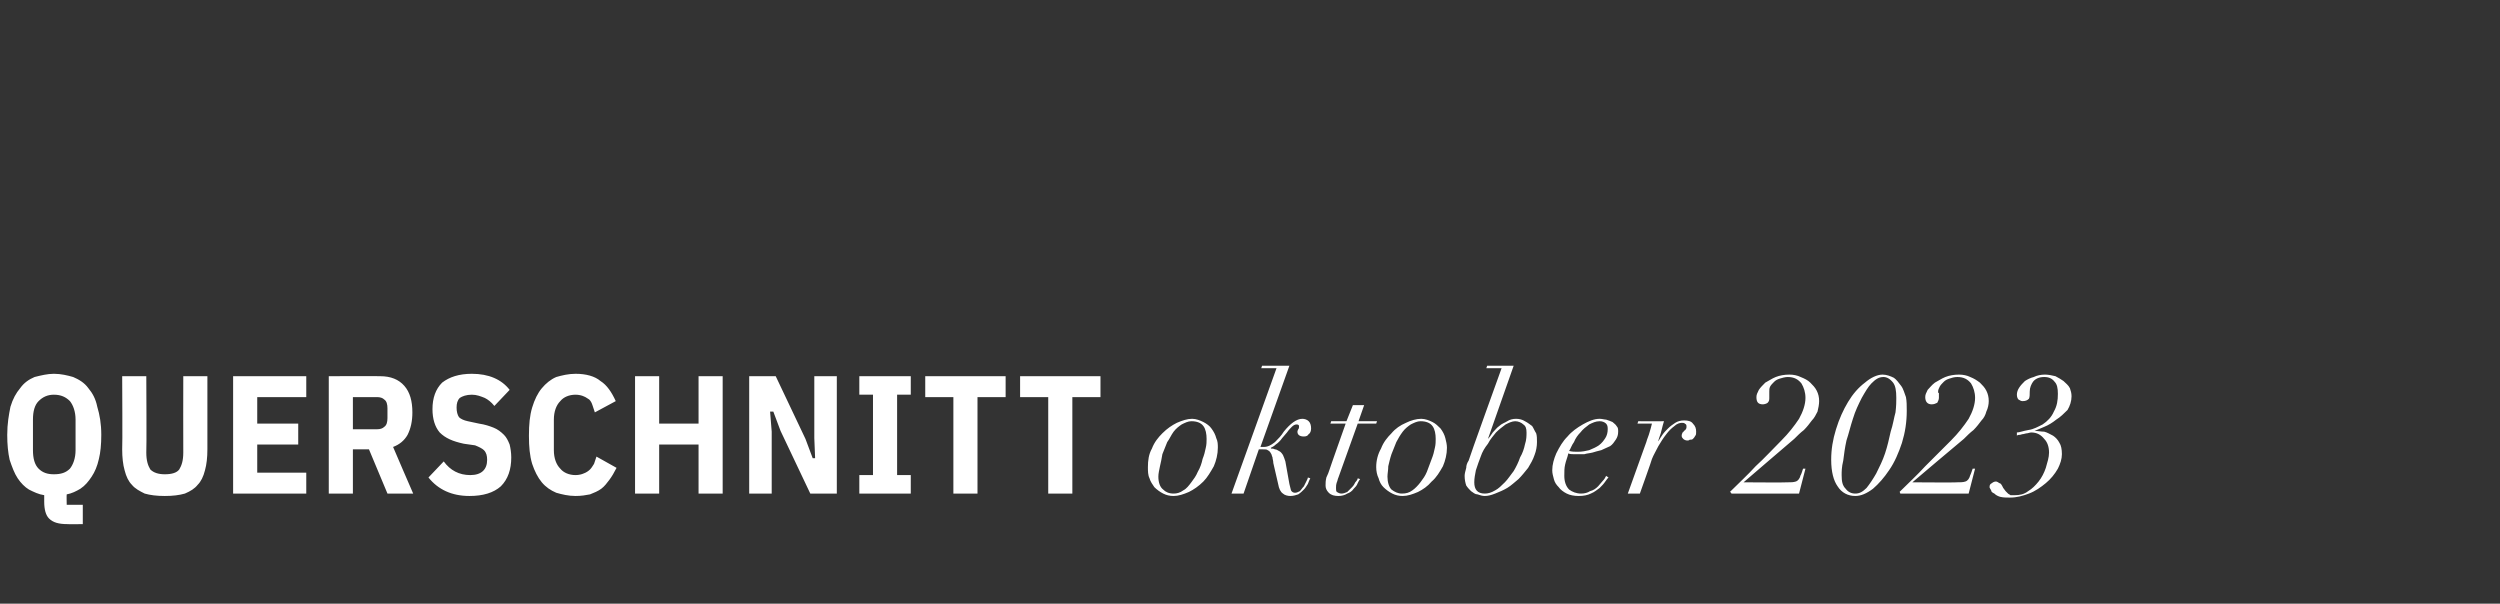 <?xml version="1.0" standalone="no"?><!DOCTYPE svg PUBLIC "-//W3C//DTD SVG 1.1//EN" "http://www.w3.org/Graphics/SVG/1.1/DTD/svg11.dtd"><svg xmlns="http://www.w3.org/2000/svg" version="1.1" width="311px" height="75.1px" viewBox="0 -1 311 75.1" style="top:-1px"><rect x="0" y="-1" width="311" height="75.1" fill="#333333" stroke="none"/>  <desc>QUERSCHNITT oktober 2023</desc>  <defs/>  <g id="Polygon88304">    <path d="M 10.3 64.2 C 10.3 64.2 8.4 64.23 8.4 64.2 C 7.3 64.2 6.6 64 6.1 63.5 C 5.7 63.1 5.5 62.4 5.5 61.4 C 5.5 61.4 5.5 60.6 5.5 60.6 C 4.8 60.5 4.2 60.2 3.6 59.9 C 3.1 59.6 2.6 59.1 2.2 58.5 C 1.8 57.9 1.5 57.1 1.2 56.2 C 1 55.3 0.9 54.3 0.9 53.1 C 0.9 51.7 1.1 50.6 1.3 49.6 C 1.6 48.6 2 47.9 2.5 47.3 C 3 46.6 3.6 46.2 4.3 45.9 C 5.1 45.7 5.9 45.5 6.7 45.5 C 7.6 45.5 8.4 45.7 9.1 45.9 C 9.8 46.2 10.5 46.6 11 47.3 C 11.5 47.9 11.9 48.6 12.1 49.6 C 12.4 50.6 12.6 51.7 12.6 53.1 C 12.6 54.3 12.5 55.3 12.3 56.1 C 12.1 57 11.8 57.7 11.4 58.3 C 11 58.9 10.6 59.4 10 59.8 C 9.5 60.1 8.9 60.4 8.3 60.5 C 8.27 60.53 8.3 61.8 8.3 61.8 L 10.3 61.8 L 10.3 64.2 Z M 6.7 58 C 7.6 58 8.2 57.8 8.7 57.3 C 9.1 56.8 9.4 56 9.4 55 C 9.4 55 9.4 51.2 9.4 51.2 C 9.4 50.2 9.1 49.4 8.7 48.9 C 8.2 48.4 7.6 48.1 6.7 48.1 C 5.9 48.1 5.3 48.4 4.8 48.9 C 4.3 49.4 4.1 50.2 4.1 51.2 C 4.1 51.2 4.1 55 4.1 55 C 4.1 56 4.3 56.8 4.8 57.3 C 5.3 57.8 5.9 58 6.7 58 Z M 18.2 45.8 C 18.2 45.8 18.25 55.28 18.2 55.3 C 18.2 56.3 18.4 56.9 18.7 57.4 C 19.1 57.8 19.7 58 20.5 58 C 21.4 58 22 57.8 22.3 57.4 C 22.6 56.9 22.8 56.3 22.8 55.3 C 22.78 55.28 22.8 45.8 22.8 45.8 L 25.8 45.8 C 25.8 45.8 25.79 54.89 25.8 54.9 C 25.8 55.9 25.7 56.8 25.5 57.5 C 25.3 58.3 25 58.9 24.6 59.3 C 24.2 59.8 23.7 60.1 23 60.4 C 22.3 60.6 21.5 60.7 20.5 60.7 C 19.5 60.7 18.7 60.6 18 60.4 C 17.4 60.1 16.8 59.8 16.4 59.3 C 16 58.9 15.7 58.3 15.5 57.5 C 15.3 56.8 15.2 55.9 15.2 54.9 C 15.25 54.89 15.2 45.8 15.2 45.8 L 18.2 45.8 Z M 29 60.4 L 29 45.8 L 38.1 45.8 L 38.1 48.4 L 32 48.4 L 32 51.7 L 37.1 51.7 L 37.1 54.3 L 32 54.3 L 32 57.8 L 38.1 57.8 L 38.1 60.4 L 29 60.4 Z M 43.9 60.4 L 40.9 60.4 L 40.9 45.8 C 40.9 45.8 47.27 45.77 47.3 45.8 C 48.6 45.8 49.6 46.2 50.3 47 C 51 47.8 51.3 48.9 51.3 50.3 C 51.3 51.4 51.1 52.3 50.7 53.1 C 50.3 53.8 49.7 54.3 48.9 54.6 C 48.89 54.61 51.4 60.4 51.4 60.4 L 48.2 60.4 L 45.9 54.9 L 43.9 54.9 L 43.9 60.4 Z M 46.9 52.4 C 47.3 52.4 47.6 52.3 47.8 52.1 C 48.1 51.9 48.2 51.5 48.2 51 C 48.2 51 48.2 49.8 48.2 49.8 C 48.2 49.3 48.1 48.9 47.8 48.7 C 47.6 48.5 47.3 48.4 46.9 48.4 C 46.89 48.4 43.9 48.4 43.9 48.4 L 43.9 52.4 C 43.9 52.4 46.89 52.39 46.9 52.4 Z M 58.4 60.7 C 56.2 60.7 54.5 59.9 53.3 58.4 C 53.3 58.4 55.2 56.4 55.2 56.4 C 56 57.5 57.1 58.1 58.5 58.1 C 59.9 58.1 60.6 57.4 60.6 56.2 C 60.6 55.7 60.5 55.3 60.2 55 C 60 54.8 59.6 54.6 59.1 54.4 C 59.1 54.4 57.7 54.2 57.7 54.2 C 56.3 53.9 55.4 53.5 54.7 52.8 C 54.1 52.1 53.8 51.1 53.8 49.9 C 53.8 48.5 54.2 47.4 55 46.6 C 55.9 45.9 57.1 45.5 58.7 45.5 C 60.8 45.5 62.4 46.2 63.4 47.5 C 63.4 47.5 61.5 49.5 61.5 49.5 C 61.1 49 60.7 48.7 60.3 48.5 C 59.8 48.3 59.3 48.1 58.7 48.1 C 58 48.1 57.5 48.3 57.2 48.5 C 56.9 48.8 56.8 49.2 56.8 49.7 C 56.8 50.2 56.9 50.6 57.1 50.9 C 57.3 51.1 57.7 51.3 58.2 51.4 C 58.2 51.4 59.6 51.7 59.6 51.7 C 60.3 51.8 60.9 52 61.4 52.2 C 61.9 52.4 62.3 52.7 62.7 53.1 C 63 53.4 63.2 53.8 63.4 54.3 C 63.5 54.7 63.6 55.3 63.6 55.9 C 63.6 57.4 63.2 58.6 62.3 59.5 C 61.4 60.3 60.1 60.7 58.4 60.7 Z M 71.6 60.7 C 70.7 60.7 69.9 60.5 69.2 60.3 C 68.5 60 67.9 59.6 67.4 59 C 66.9 58.4 66.5 57.6 66.2 56.7 C 65.9 55.7 65.8 54.6 65.8 53.2 C 65.8 51.8 65.9 50.7 66.2 49.7 C 66.5 48.7 66.9 47.9 67.4 47.3 C 67.9 46.7 68.5 46.2 69.2 45.9 C 69.9 45.7 70.7 45.5 71.6 45.5 C 72.9 45.5 74 45.8 74.7 46.4 C 75.5 46.9 76.1 47.8 76.6 48.9 C 76.6 48.9 74 50.3 74 50.3 C 73.9 50 73.8 49.7 73.7 49.4 C 73.6 49.1 73.5 48.9 73.3 48.7 C 73.1 48.6 72.9 48.4 72.6 48.3 C 72.4 48.2 72 48.1 71.6 48.1 C 70.8 48.1 70.1 48.4 69.7 48.9 C 69.2 49.4 68.9 50.2 68.9 51.2 C 68.9 51.2 68.9 55 68.9 55 C 68.9 56 69.2 56.8 69.7 57.3 C 70.1 57.8 70.8 58.1 71.6 58.1 C 72 58.1 72.4 58 72.6 57.9 C 72.9 57.8 73.2 57.6 73.4 57.4 C 73.6 57.2 73.7 57 73.9 56.7 C 74 56.4 74.1 56.1 74.2 55.8 C 74.2 55.8 76.7 57.2 76.7 57.2 C 76.4 57.8 76.1 58.3 75.8 58.7 C 75.5 59.1 75.2 59.5 74.8 59.8 C 74.4 60.1 73.9 60.3 73.4 60.5 C 72.9 60.6 72.3 60.7 71.6 60.7 Z M 86.9 54.3 L 82 54.3 L 82 60.4 L 79 60.4 L 79 45.8 L 82 45.8 L 82 51.7 L 86.9 51.7 L 86.9 45.8 L 89.9 45.8 L 89.9 60.4 L 86.9 60.4 L 86.9 54.3 Z M 97.1 52.6 L 96.2 50.2 L 95.8 50.2 L 96 52.7 L 96 60.4 L 93.2 60.4 L 93.2 45.8 L 96.5 45.8 L 100.2 53.6 L 101.1 56 L 101.4 56 L 101.3 53.5 L 101.3 45.8 L 104.1 45.8 L 104.1 60.4 L 100.8 60.4 L 97.1 52.6 Z M 106.9 60.4 L 106.9 58.1 L 108.6 58.1 L 108.6 48.1 L 106.9 48.1 L 106.9 45.8 L 113.3 45.8 L 113.3 48.1 L 111.6 48.1 L 111.6 58.1 L 113.3 58.1 L 113.3 60.4 L 106.9 60.4 Z M 121.6 48.4 L 121.6 60.4 L 118.6 60.4 L 118.6 48.4 L 115.1 48.4 L 115.1 45.8 L 125.1 45.8 L 125.1 48.4 L 121.6 48.4 Z M 133.4 48.4 L 133.4 60.4 L 130.4 60.4 L 130.4 48.4 L 126.9 48.4 L 126.9 45.8 L 136.9 45.8 L 136.9 48.4 L 133.4 48.4 Z M 144.1 58.3 C 144.1 57.9 144.2 57.5 144.3 57 C 144.4 56.6 144.5 56.1 144.6 55.5 C 144.8 55 145 54.5 145.2 54 C 145.5 53.6 145.7 53.1 146 52.7 C 146.3 52.3 146.7 52 147 51.8 C 147.4 51.6 147.8 51.4 148.2 51.4 C 148.9 51.4 149.4 51.6 149.7 52 C 150 52.4 150.1 53 150.1 53.6 C 150.1 53.9 150.1 54.3 150 54.7 C 149.9 55.2 149.8 55.6 149.6 56.1 C 149.5 56.6 149.3 57.2 149 57.7 C 148.8 58.2 148.5 58.6 148.2 59 C 147.9 59.4 147.6 59.8 147.2 60 C 146.8 60.3 146.4 60.4 146 60.4 C 145.4 60.4 145 60.2 144.7 59.9 C 144.3 59.6 144.1 59 144.1 58.3 Z M 142.8 57.1 C 142.8 57.6 142.8 58.1 143 58.5 C 143.1 58.9 143.4 59.3 143.6 59.6 C 143.9 59.9 144.3 60.2 144.7 60.4 C 145.1 60.6 145.5 60.7 146 60.7 C 146.6 60.7 147.2 60.5 147.9 60.2 C 148.5 59.9 149.1 59.5 149.7 58.9 C 150.2 58.4 150.6 57.7 151 57 C 151.3 56.3 151.5 55.5 151.5 54.7 C 151.5 54.3 151.5 53.9 151.3 53.5 C 151.2 53.1 151 52.7 150.7 52.3 C 150.5 52 150.1 51.7 149.7 51.5 C 149.3 51.3 148.8 51.1 148.3 51.1 C 147.7 51.1 147.1 51.3 146.4 51.6 C 145.8 51.9 145.2 52.3 144.6 52.9 C 144.1 53.4 143.6 54 143.3 54.8 C 142.9 55.5 142.8 56.3 142.8 57.1 Z M 158.8 44.8 L 153.2 60.4 L 154.7 60.4 L 156.6 54.9 C 156.6 54.9 157.1 54.89 157.1 54.9 C 157.4 54.9 157.6 54.9 157.7 55 C 157.9 55.1 158 55.2 158.1 55.4 C 158.2 55.5 158.2 55.7 158.3 55.9 C 158.3 56.1 158.4 56.3 158.4 56.6 C 158.4 56.6 159 59.2 159 59.2 C 159.1 59.8 159.3 60.2 159.6 60.4 C 159.8 60.6 160.2 60.7 160.5 60.7 C 160.9 60.7 161.2 60.6 161.5 60.5 C 161.8 60.3 162 60.1 162.2 59.9 C 162.4 59.7 162.5 59.5 162.7 59.2 C 162.8 58.9 162.9 58.7 163 58.5 C 163 58.5 162.7 58.4 162.7 58.4 C 162.7 58.5 162.6 58.7 162.5 58.9 C 162.4 59.1 162.3 59.3 162.2 59.5 C 162 59.7 161.9 59.9 161.7 60.1 C 161.5 60.2 161.3 60.3 161.1 60.3 C 160.9 60.3 160.7 60.2 160.6 60 C 160.5 59.7 160.5 59.5 160.4 59.2 C 160.4 59.2 159.9 56.4 159.9 56.4 C 159.8 56.1 159.7 55.8 159.6 55.6 C 159.4 55.3 159.3 55.2 159.1 55.1 C 158.9 55 158.8 54.9 158.6 54.9 C 158.4 54.8 158.3 54.8 158.1 54.8 C 158.1 54.8 158.1 54.7 158.1 54.7 C 158.3 54.6 158.5 54.5 158.7 54.3 C 159 54.1 159.3 53.8 159.5 53.5 C 159.5 53.5 160.1 52.8 160.1 52.8 C 160.3 52.5 160.6 52.2 160.7 52.1 C 160.9 51.9 161.1 51.8 161.3 51.8 C 161.5 51.8 161.6 51.9 161.6 52 C 161.6 52.2 161.6 52.3 161.5 52.4 C 161.5 52.4 161.4 52.6 161.4 52.7 C 161.4 53.1 161.7 53.3 162.2 53.3 C 162.5 53.3 162.7 53.2 162.8 53 C 163 52.9 163.1 52.6 163.1 52.3 C 163.1 51.9 163 51.6 162.8 51.4 C 162.6 51.2 162.3 51.1 162 51.1 C 161.3 51.1 160.5 51.7 159.7 52.7 C 159.4 53.2 159 53.6 158.6 54 C 158.1 54.4 157.7 54.6 157.2 54.6 C 157.2 54.59 156.8 54.6 156.8 54.6 L 160.4 44.5 L 157 44.5 L 156.9 44.8 L 158.8 44.8 Z M 168.3 49.4 L 167.5 51.4 L 165.6 51.4 L 165.5 51.7 L 167.4 51.7 C 167.4 51.7 165.37 57.43 165.4 57.4 C 165.3 57.7 165.2 58 165 58.4 C 164.9 58.8 164.9 59.1 164.9 59.4 C 164.9 59.7 165 60 165.3 60.3 C 165.6 60.6 166 60.7 166.5 60.7 C 166.9 60.7 167.3 60.6 167.6 60.4 C 167.9 60.3 168.2 60.1 168.4 59.8 C 168.6 59.6 168.8 59.4 168.9 59.1 C 169 58.9 169.1 58.7 169.2 58.6 C 169.2 58.6 168.9 58.5 168.9 58.5 C 168.9 58.6 168.8 58.8 168.6 59 C 168.5 59.2 168.4 59.4 168.2 59.6 C 168 59.8 167.8 60 167.6 60.2 C 167.4 60.3 167.1 60.4 166.9 60.4 C 166.6 60.4 166.5 60.3 166.3 60.2 C 166.2 60.1 166.2 59.9 166.2 59.7 C 166.2 59.5 166.2 59.3 166.3 59 C 166.4 58.8 166.4 58.6 166.5 58.4 C 166.51 58.39 168.9 51.7 168.9 51.7 L 171.2 51.7 L 171.3 51.4 L 169 51.4 L 169.7 49.4 L 168.3 49.4 Z M 172.6 58.3 C 172.6 57.9 172.7 57.5 172.7 57 C 172.8 56.6 172.9 56.1 173.1 55.5 C 173.3 55 173.5 54.5 173.7 54 C 173.9 53.6 174.2 53.1 174.5 52.7 C 174.8 52.3 175.2 52 175.5 51.8 C 175.9 51.6 176.3 51.4 176.7 51.4 C 177.4 51.4 177.9 51.6 178.2 52 C 178.5 52.4 178.6 53 178.6 53.6 C 178.6 53.9 178.6 54.3 178.5 54.7 C 178.4 55.2 178.3 55.6 178.1 56.1 C 177.9 56.6 177.7 57.2 177.5 57.7 C 177.3 58.2 177 58.6 176.7 59 C 176.4 59.4 176 59.8 175.7 60 C 175.3 60.3 174.9 60.4 174.4 60.4 C 173.9 60.4 173.5 60.2 173.1 59.9 C 172.8 59.6 172.6 59 172.6 58.3 Z M 171.2 57.1 C 171.2 57.6 171.3 58.1 171.5 58.5 C 171.6 58.9 171.8 59.3 172.1 59.6 C 172.4 59.9 172.8 60.2 173.2 60.4 C 173.6 60.6 174 60.7 174.5 60.7 C 175.1 60.7 175.7 60.5 176.4 60.2 C 177 59.9 177.6 59.5 178.1 58.9 C 178.7 58.4 179.1 57.7 179.5 57 C 179.8 56.3 180 55.5 180 54.7 C 180 54.3 179.9 53.9 179.8 53.5 C 179.7 53.1 179.5 52.7 179.2 52.3 C 178.9 52 178.6 51.7 178.2 51.5 C 177.8 51.3 177.3 51.1 176.8 51.1 C 176.2 51.1 175.5 51.3 174.9 51.6 C 174.2 51.9 173.6 52.3 173.1 52.9 C 172.6 53.4 172.1 54 171.8 54.8 C 171.4 55.5 171.2 56.3 171.2 57.1 Z M 184.7 60.4 C 183.8 60.4 183.4 59.9 183.4 59 C 183.4 58.5 183.5 58 183.6 57.5 C 183.8 56.9 184 56.3 184.2 55.8 C 184.4 55.2 184.7 54.7 185.1 54.2 C 185.4 53.6 185.8 53.2 186.1 52.8 C 186.5 52.4 186.9 52.1 187.3 51.8 C 187.7 51.6 188.1 51.4 188.5 51.4 C 188.9 51.4 189.3 51.6 189.5 51.8 C 189.8 52 189.9 52.3 189.9 52.8 C 189.9 53.2 189.9 53.7 189.7 54.3 C 189.6 54.8 189.4 55.4 189.1 55.9 C 188.9 56.5 188.6 57.1 188.3 57.6 C 187.9 58.1 187.6 58.6 187.2 59 C 186.8 59.4 186.4 59.8 186 60 C 185.5 60.3 185.1 60.4 184.7 60.4 C 184.7 60.4 184.7 60.4 184.7 60.4 Z M 188.3 44.5 L 185 44.5 L 184.9 44.8 L 186.8 44.8 C 186.8 44.8 182.66 56.27 182.7 56.3 C 182.5 56.6 182.4 56.9 182.4 57.2 C 182.3 57.6 182.2 57.9 182.2 58.2 C 182.2 58.7 182.3 59.1 182.4 59.4 C 182.6 59.7 182.8 59.9 183 60.1 C 183.3 60.3 183.5 60.5 183.8 60.5 C 184.1 60.6 184.4 60.7 184.7 60.7 C 185.1 60.7 185.5 60.6 186 60.4 C 186.5 60.2 187 60 187.5 59.7 C 188 59.4 188.4 59 188.9 58.6 C 189.3 58.2 189.7 57.7 190.1 57.2 C 190.4 56.7 190.7 56.2 190.9 55.6 C 191.1 55.1 191.2 54.5 191.2 54 C 191.2 53.6 191.2 53.2 191.1 52.9 C 190.9 52.6 190.8 52.3 190.6 52 C 190.3 51.8 190.1 51.6 189.7 51.4 C 189.4 51.2 189 51.1 188.6 51.1 C 188.2 51.1 187.8 51.2 187.5 51.4 C 187.2 51.6 186.8 51.7 186.5 52 C 186.2 52.2 186 52.5 185.7 52.8 C 185.5 53.1 185.3 53.4 185.1 53.6 C 185.11 53.63 185.1 53.6 185.1 53.6 L 188.3 44.5 Z M 200 52.4 C 200 52.8 199.9 53.2 199.7 53.5 C 199.5 53.8 199.3 54.1 198.9 54.4 C 198.6 54.6 198.2 54.8 197.7 55 C 197.3 55.1 196.8 55.2 196.3 55.2 C 195.9 55.2 195.6 55.2 195.2 55.1 C 195.4 54.8 195.5 54.4 195.8 54 C 196 53.5 196.3 53.1 196.6 52.8 C 196.9 52.4 197.3 52.1 197.7 51.8 C 198.1 51.6 198.5 51.4 199 51.4 C 199.3 51.4 199.6 51.5 199.8 51.7 C 200 51.9 200 52.2 200 52.4 Z M 200.1 58.4 C 200.1 58.4 199.8 58.2 199.8 58.2 C 199.7 58.4 199.6 58.6 199.4 58.8 C 199.2 59 199 59.3 198.8 59.5 C 198.5 59.8 198.2 60 197.8 60.1 C 197.5 60.3 197.1 60.4 196.7 60.4 C 196.1 60.4 195.6 60.2 195.2 59.9 C 194.8 59.5 194.6 58.9 194.6 58.2 C 194.6 57.7 194.6 57.2 194.7 56.8 C 194.8 56.3 195 55.9 195.1 55.4 C 195.3 55.5 195.5 55.5 195.7 55.5 C 195.9 55.5 196.2 55.5 196.4 55.5 C 196.5 55.5 196.8 55.5 197.1 55.5 C 197.4 55.4 197.7 55.4 198.1 55.3 C 198.4 55.2 198.8 55.1 199.2 55 C 199.6 54.8 199.9 54.7 200.3 54.5 C 200.6 54.3 200.8 54 201 53.7 C 201.2 53.4 201.3 53.1 201.3 52.7 C 201.3 52.4 201.3 52.2 201.1 52 C 201 51.8 200.8 51.7 200.6 51.5 C 200.4 51.4 200.1 51.3 199.8 51.2 C 199.6 51.2 199.3 51.1 199 51.1 C 198.3 51.1 197.6 51.4 196.9 51.8 C 196.2 52.2 195.5 52.7 195 53.3 C 194.4 53.9 194 54.6 193.6 55.4 C 193.3 56.1 193.1 56.8 193.1 57.5 C 193.1 57.9 193.2 58.2 193.3 58.6 C 193.4 59 193.6 59.3 193.9 59.6 C 194.1 59.9 194.5 60.2 194.9 60.4 C 195.3 60.6 195.8 60.7 196.4 60.7 C 197 60.7 197.5 60.6 197.9 60.4 C 198.4 60.2 198.7 59.9 199 59.7 C 199.3 59.4 199.5 59.2 199.7 58.9 C 199.9 58.6 200 58.5 200.1 58.4 Z M 204.8 54 C 204.81 53.96 202.5 60.4 202.5 60.4 L 204 60.4 C 204 60.4 205.52 56.15 205.5 56.1 C 205.7 55.6 206 55.1 206.3 54.5 C 206.6 54 206.9 53.5 207.3 53 C 207.6 52.6 207.9 52.3 208.3 52 C 208.6 51.7 209 51.6 209.2 51.6 C 209.4 51.6 209.5 51.6 209.6 51.7 C 209.8 51.8 209.8 51.9 209.8 52.1 C 209.8 52.2 209.8 52.3 209.7 52.4 C 209.7 52.5 209.6 52.5 209.5 52.6 C 209.4 52.7 209.4 52.8 209.3 52.8 C 209.3 52.9 209.2 53 209.2 53.2 C 209.2 53.4 209.3 53.5 209.4 53.6 C 209.5 53.7 209.7 53.8 209.9 53.8 C 210 53.8 210.1 53.8 210.2 53.7 C 210.4 53.7 210.5 53.7 210.6 53.6 C 210.7 53.5 210.8 53.4 210.9 53.2 C 211 53.1 211 52.9 211 52.7 C 211 52.3 210.9 52 210.6 51.7 C 210.4 51.4 210 51.3 209.5 51.3 C 209.1 51.3 208.7 51.4 208.4 51.6 C 208.1 51.8 207.8 52 207.5 52.3 C 207.3 52.5 207 52.8 206.8 53.1 C 206.6 53.4 206.4 53.7 206.3 53.9 C 206.3 53.9 206.3 53.8 206.3 53.8 C 206.4 53.4 206.6 53 206.7 52.5 C 206.8 52.1 206.9 51.7 207 51.4 C 206.99 51.42 203.8 51.4 203.8 51.4 L 203.7 51.7 C 203.7 51.7 205.5 51.71 205.5 51.7 C 205.4 52.1 205.3 52.5 205.2 52.8 C 205.1 53.2 204.9 53.6 204.8 54 Z M 215.4 60.4 L 223.8 60.4 L 224.6 57.3 L 224.3 57.3 C 224.3 57.3 224.05 58.12 224 58.1 C 223.9 58.5 223.7 58.8 223.4 58.9 C 223.1 59 222.8 59 222.4 59 C 222.37 59.04 216.9 59 216.9 59 L 216.9 59 C 216.9 59 223.21 53.58 223.2 53.6 C 223.6 53.2 224 52.8 224.4 52.5 C 224.8 52.1 225.1 51.7 225.4 51.3 C 225.7 51 225.9 50.6 226.1 50.2 C 226.2 49.8 226.3 49.3 226.3 48.9 C 226.3 48.4 226.2 48 226 47.6 C 225.8 47.2 225.5 46.9 225.2 46.6 C 224.9 46.3 224.5 46.1 224 45.9 C 223.6 45.7 223.1 45.6 222.6 45.6 C 222 45.6 221.4 45.7 220.9 45.9 C 220.4 46.1 220 46.4 219.6 46.6 C 219.3 46.9 219 47.2 218.8 47.5 C 218.6 47.9 218.5 48.1 218.5 48.4 C 218.5 49 218.7 49.3 219.3 49.3 C 219.5 49.3 219.8 49.2 219.9 49.1 C 220.1 48.9 220.1 48.7 220.1 48.5 C 220.1 48.4 220.1 48.3 220.1 48.2 C 220.1 48.2 220.1 48.1 220.1 48.1 C 220.1 48 220.1 48 220.1 47.9 C 220.1 47.9 220.1 47.8 220.1 47.7 C 220.1 47.5 220.1 47.3 220.2 47.1 C 220.3 46.9 220.5 46.7 220.7 46.5 C 220.9 46.3 221.1 46.2 221.4 46.1 C 221.7 46 222.1 45.9 222.4 45.9 C 223.2 45.9 223.7 46.2 224.1 46.7 C 224.4 47.2 224.6 47.8 224.6 48.5 C 224.6 49.3 224.3 50.2 223.8 51.1 C 223.2 52 222.5 52.9 221.6 53.8 C 220.5 54.9 219.5 56 218.4 57 C 217.4 58.1 216.3 59.1 215.2 60.2 C 215.25 60.16 215.4 60.4 215.4 60.4 Z M 229.1 58.1 C 229.1 57.7 229.1 57.1 229.3 56.3 C 229.4 55.5 229.5 54.7 229.7 53.8 C 230 52.9 230.2 52 230.5 51.1 C 230.8 50.1 231.2 49.3 231.6 48.5 C 232 47.8 232.4 47.1 232.8 46.7 C 233.3 46.2 233.7 45.9 234.3 45.9 C 234.7 45.9 235.1 46.1 235.5 46.6 C 235.8 47 235.9 47.6 235.9 48.5 C 235.9 48.9 235.9 49.5 235.8 50.3 C 235.6 51 235.5 51.8 235.2 52.7 C 235 53.6 234.8 54.5 234.5 55.4 C 234.2 56.3 233.8 57.1 233.4 57.9 C 233 58.6 232.6 59.2 232.2 59.7 C 231.7 60.2 231.3 60.4 230.8 60.4 C 230.3 60.4 229.9 60.2 229.6 59.8 C 229.2 59.4 229.1 58.9 229.1 58.1 Z M 227.8 56.2 C 227.8 57.7 228.1 58.8 228.6 59.5 C 229.1 60.3 229.9 60.7 230.8 60.7 C 231.5 60.7 232.2 60.4 233 59.8 C 233.7 59.2 234.4 58.4 235 57.5 C 235.7 56.5 236.2 55.3 236.6 54.1 C 237 52.8 237.2 51.5 237.2 50.1 C 237.2 49.5 237.2 48.9 237.1 48.4 C 236.9 47.9 236.8 47.4 236.5 47 C 236.2 46.6 235.9 46.2 235.6 46 C 235.2 45.8 234.7 45.6 234.2 45.6 C 233.5 45.6 232.7 46 232 46.6 C 231.2 47.2 230.5 48 229.9 49 C 229.3 50 228.8 51.1 228.4 52.4 C 228 53.7 227.8 54.9 227.8 56.2 Z M 236.4 60.4 L 244.9 60.4 L 245.7 57.3 L 245.4 57.3 C 245.4 57.3 245.13 58.12 245.1 58.1 C 245 58.5 244.8 58.8 244.5 58.9 C 244.2 59 243.9 59 243.4 59 C 243.45 59.04 237.9 59 237.9 59 L 237.9 59 C 237.9 59 244.29 53.58 244.3 53.6 C 244.7 53.2 245.1 52.8 245.5 52.5 C 245.9 52.1 246.2 51.7 246.5 51.3 C 246.8 51 247 50.6 247.1 50.2 C 247.3 49.8 247.4 49.3 247.4 48.9 C 247.4 48.4 247.3 48 247.1 47.6 C 246.9 47.2 246.6 46.9 246.3 46.6 C 245.9 46.3 245.6 46.1 245.1 45.9 C 244.7 45.7 244.2 45.6 243.7 45.6 C 243.1 45.6 242.5 45.7 242 45.9 C 241.5 46.1 241.1 46.4 240.7 46.6 C 240.3 46.9 240.1 47.2 239.8 47.5 C 239.6 47.9 239.5 48.1 239.5 48.4 C 239.5 49 239.8 49.3 240.3 49.3 C 240.6 49.3 240.8 49.2 241 49.1 C 241.1 48.9 241.2 48.7 241.2 48.5 C 241.2 48.4 241.2 48.3 241.2 48.2 C 241.2 48.2 241.2 48.1 241.2 48.1 C 241.2 48 241.2 48 241.2 47.9 C 241.1 47.9 241.1 47.8 241.1 47.7 C 241.1 47.5 241.2 47.3 241.3 47.1 C 241.4 46.9 241.6 46.7 241.8 46.5 C 242 46.3 242.2 46.2 242.5 46.1 C 242.8 46 243.1 45.9 243.5 45.9 C 244.3 45.9 244.8 46.2 245.2 46.7 C 245.5 47.2 245.7 47.8 245.7 48.5 C 245.7 49.3 245.4 50.2 244.9 51.1 C 244.3 52 243.6 52.9 242.7 53.8 C 241.6 54.9 240.5 56 239.5 57 C 238.5 58.1 237.4 59.1 236.3 60.2 C 236.33 60.16 236.4 60.4 236.4 60.4 Z M 250.9 52.8 C 250.9 52.8 250.9 53.2 250.9 53.2 C 251 53.1 251.1 53.1 251.2 53.1 C 251.4 53.1 251.5 53 251.7 53 C 251.8 53 252 52.9 252.2 52.9 C 252.3 52.9 252.5 52.8 252.7 52.8 C 253.4 52.8 253.9 53.1 254.3 53.6 C 254.7 54 254.9 54.6 254.9 55.3 C 254.9 55.9 254.7 56.5 254.5 57.2 C 254.3 57.8 254 58.4 253.6 58.9 C 253.2 59.4 252.8 59.8 252.3 60.1 C 251.8 60.5 251.2 60.6 250.7 60.6 C 250.5 60.6 250.3 60.6 250.1 60.6 C 250 60.5 249.9 60.5 249.8 60.4 C 249.7 60.3 249.6 60.2 249.5 60.1 C 249.4 60 249.3 59.8 249.2 59.7 C 249 59.3 248.9 59.1 248.7 59.1 C 248.6 59 248.4 58.9 248.3 58.9 C 248.1 58.9 247.9 59 247.8 59.1 C 247.6 59.2 247.5 59.3 247.5 59.6 C 247.5 59.7 247.6 59.8 247.7 60 C 247.7 60.2 247.9 60.3 248.1 60.4 C 248.3 60.6 248.5 60.7 248.8 60.8 C 249.2 60.9 249.6 60.9 250 60.9 C 250.9 60.9 251.6 60.7 252.4 60.4 C 253.2 60.1 253.9 59.6 254.5 59.1 C 255.1 58.6 255.6 58 256 57.3 C 256.3 56.7 256.5 56.1 256.5 55.5 C 256.5 54.9 256.4 54.4 256.2 54.1 C 256 53.7 255.7 53.4 255.4 53.2 C 255 53 254.7 52.8 254.3 52.7 C 253.9 52.7 253.5 52.6 253.1 52.6 C 253.1 52.6 253.1 52.6 253.1 52.6 C 253.4 52.5 253.8 52.3 254.3 52.1 C 254.8 51.9 255.3 51.6 255.8 51.2 C 256.3 50.9 256.8 50.4 257.2 50 C 257.5 49.5 257.7 48.9 257.7 48.3 C 257.7 47.9 257.6 47.6 257.5 47.3 C 257.3 46.9 257 46.7 256.7 46.4 C 256.4 46.2 256.1 46 255.7 45.8 C 255.3 45.7 254.8 45.6 254.4 45.6 C 253.9 45.6 253.4 45.7 253 45.9 C 252.6 46 252.2 46.2 251.9 46.4 C 251.6 46.7 251.4 46.9 251.2 47.2 C 251 47.5 250.9 47.8 250.9 48.1 C 250.9 48.4 251 48.6 251.1 48.7 C 251.3 48.8 251.4 48.9 251.6 48.9 C 252 48.9 252.2 48.8 252.4 48.6 C 252.5 48.4 252.5 48.1 252.5 47.7 C 252.5 47.2 252.7 46.8 252.9 46.5 C 253.2 46.1 253.7 45.9 254.3 45.9 C 254.9 45.9 255.3 46.1 255.6 46.5 C 255.9 46.8 256 47.3 256 48 C 256 48.8 255.9 49.5 255.5 50.2 C 255.2 50.9 254.7 51.4 254.1 51.8 C 253.5 52.1 253 52.4 252.3 52.5 C 251.7 52.6 251.2 52.8 250.9 52.8 Z " stroke="none" fill="#fff"/>  </g></svg>